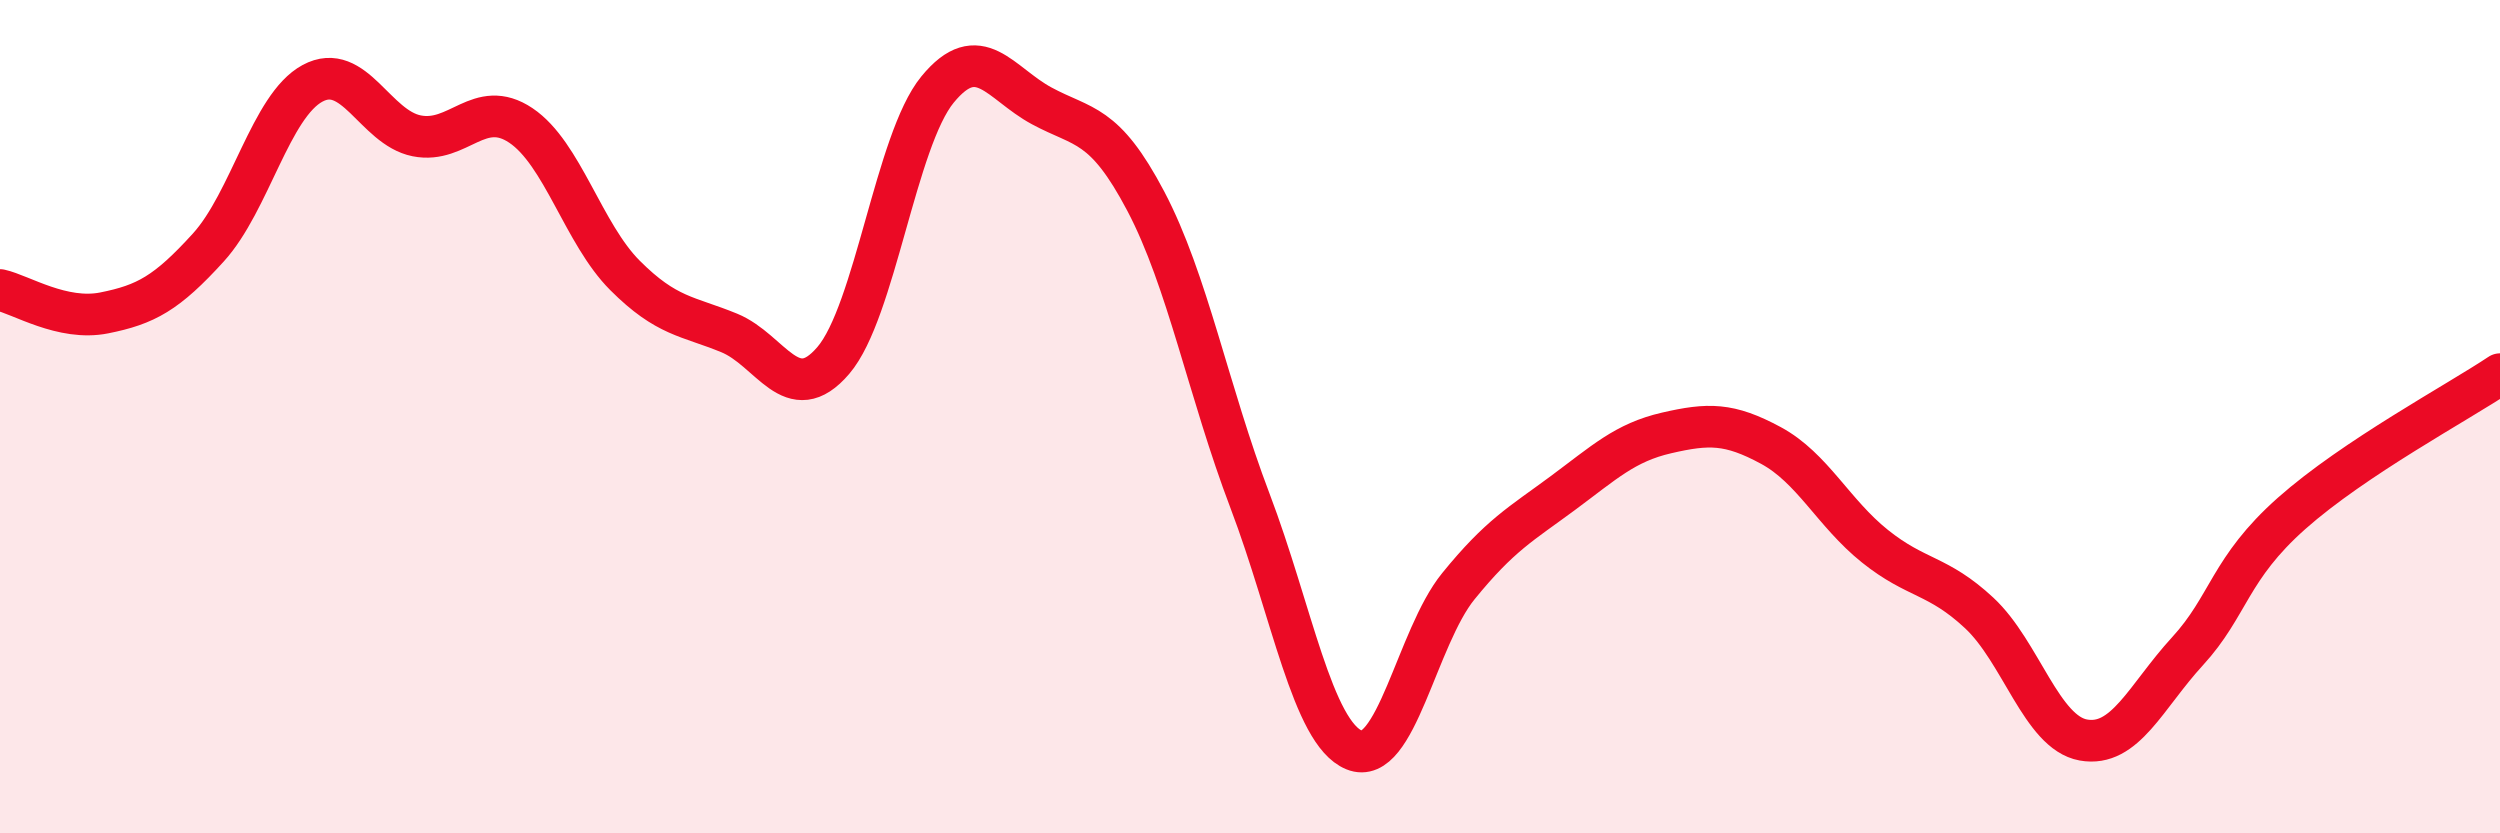 
    <svg width="60" height="20" viewBox="0 0 60 20" xmlns="http://www.w3.org/2000/svg">
      <path
        d="M 0,6.96 C 0.5,7.07 1.5,7.71 2.5,7.51 C 3.5,7.31 4,7.04 5,5.94 C 6,4.84 6.5,2.54 7.5,2 C 8.5,1.46 9,3.06 10,3.26 C 11,3.46 11.5,2.34 12.5,3.01 C 13.5,3.68 14,5.61 15,6.61 C 16,7.61 16.5,7.58 17.5,7.99 C 18.5,8.4 19,9.82 20,8.65 C 21,7.48 21.5,3.37 22.5,2.15 C 23.5,0.93 24,2 25,2.54 C 26,3.08 26.5,2.93 27.5,4.83 C 28.5,6.73 29,9.39 30,12.02 C 31,14.65 31.5,17.59 32.5,18 C 33.5,18.41 34,15.3 35,14.07 C 36,12.84 36.5,12.58 37.5,11.84 C 38.5,11.1 39,10.62 40,10.39 C 41,10.16 41.5,10.15 42.5,10.69 C 43.5,11.23 44,12.31 45,13.11 C 46,13.91 46.5,13.78 47.5,14.71 C 48.5,15.64 49,17.58 50,17.76 C 51,17.94 51.5,16.72 52.5,15.63 C 53.5,14.54 53.5,13.65 55,12.32 C 56.5,10.99 59,9.65 60,8.98L60 20L0 20Z"
        fill="#EB0A25"
        opacity="0.1"
        stroke-linecap="round"
        stroke-linejoin="round"
      />
      <path
        d="M 0,6.96 C 0.5,7.07 1.5,7.71 2.5,7.51 C 3.5,7.31 4,7.04 5,5.94 C 6,4.84 6.5,2.54 7.5,2 C 8.5,1.46 9,3.06 10,3.26 C 11,3.46 11.5,2.34 12.5,3.01 C 13.5,3.68 14,5.61 15,6.61 C 16,7.61 16.5,7.58 17.5,7.99 C 18.5,8.4 19,9.82 20,8.65 C 21,7.48 21.5,3.37 22.5,2.15 C 23.5,0.93 24,2 25,2.54 C 26,3.08 26.5,2.93 27.5,4.83 C 28.5,6.73 29,9.39 30,12.02 C 31,14.65 31.5,17.59 32.5,18 C 33.5,18.41 34,15.3 35,14.07 C 36,12.84 36.5,12.58 37.5,11.84 C 38.5,11.1 39,10.62 40,10.39 C 41,10.16 41.5,10.15 42.5,10.69 C 43.5,11.23 44,12.31 45,13.11 C 46,13.91 46.5,13.78 47.5,14.71 C 48.5,15.64 49,17.58 50,17.76 C 51,17.94 51.5,16.72 52.5,15.63 C 53.5,14.54 53.5,13.65 55,12.32 C 56.5,10.99 59,9.65 60,8.98"
        stroke="#EB0A25"
        stroke-width="1"
        fill="none"
        stroke-linecap="round"
        stroke-linejoin="round"
      />
    </svg>
  